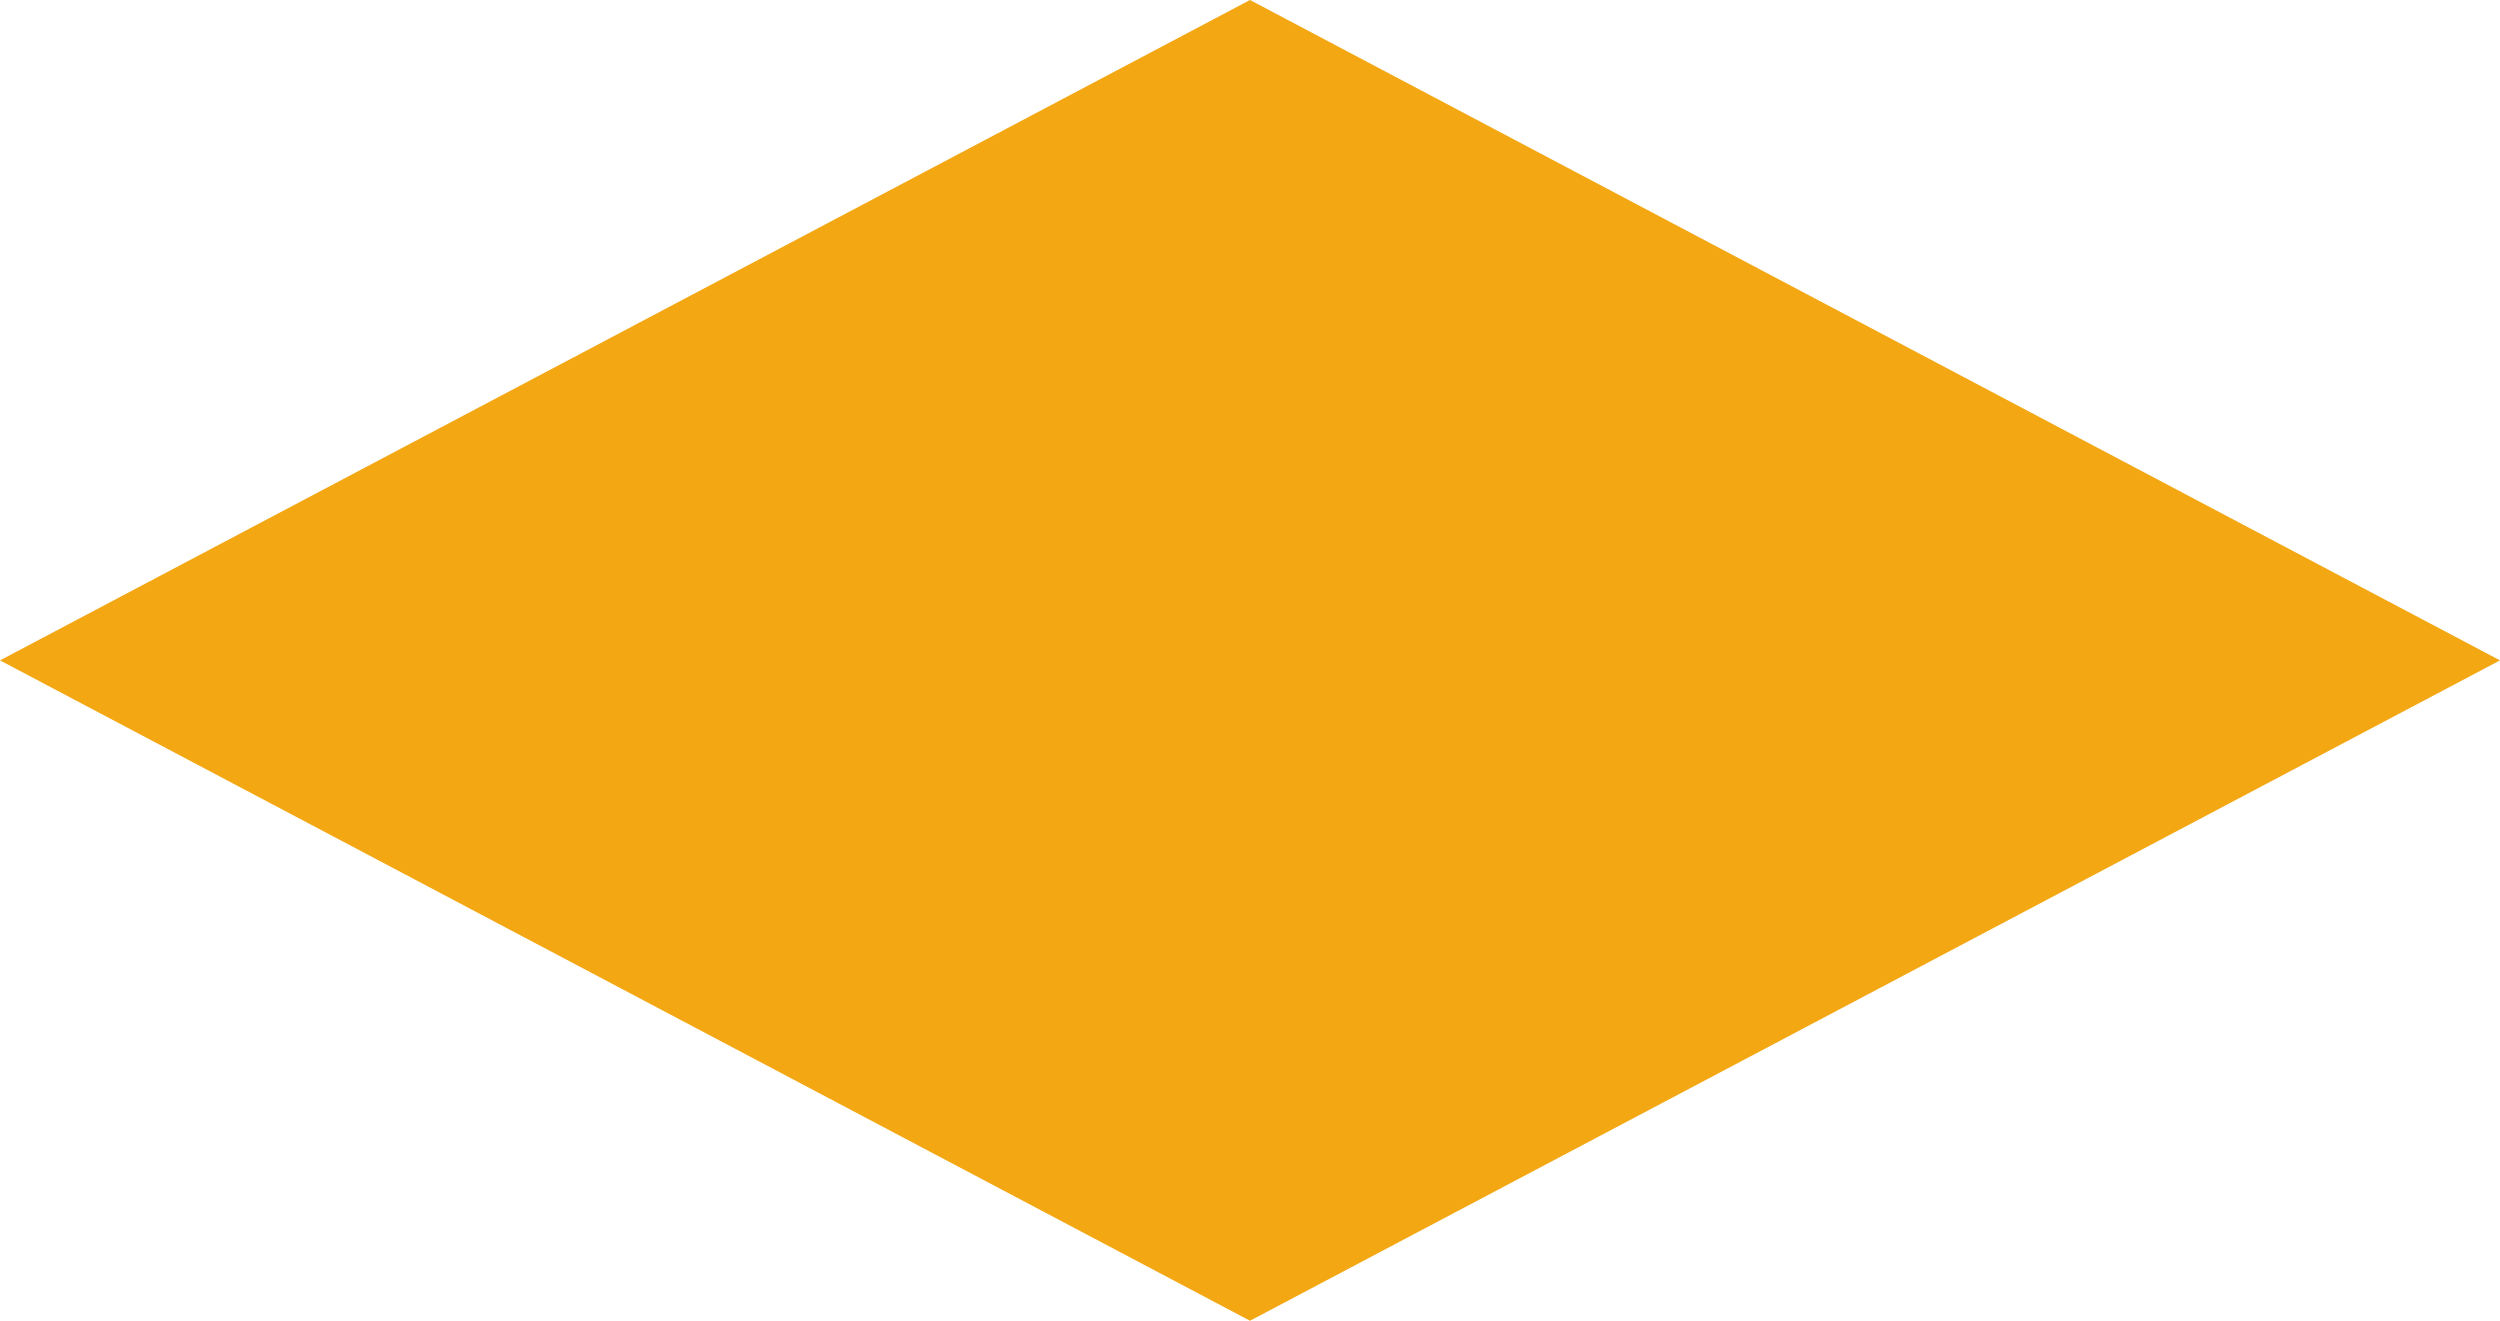 <?xml version="1.0" encoding="utf-8"?>
<!-- Generator: Adobe Illustrator 25.3.1, SVG Export Plug-In . SVG Version: 6.00 Build 0)  -->
<svg version="1.1" id="Layer_1" xmlns="http://www.w3.org/2000/svg" xmlns:xlink="http://www.w3.org/1999/xlink" x="0px" y="0px"
	 viewBox="0 0 265 140" style="enable-background:new 0 0 265 140;" xml:space="preserve">
<style type="text/css">
	.st0{fill:#F3A712;}
</style>
<path class="st0" d="M0,70L132.5,0L265,70l-132.5,70L0,70z"/>
</svg>
